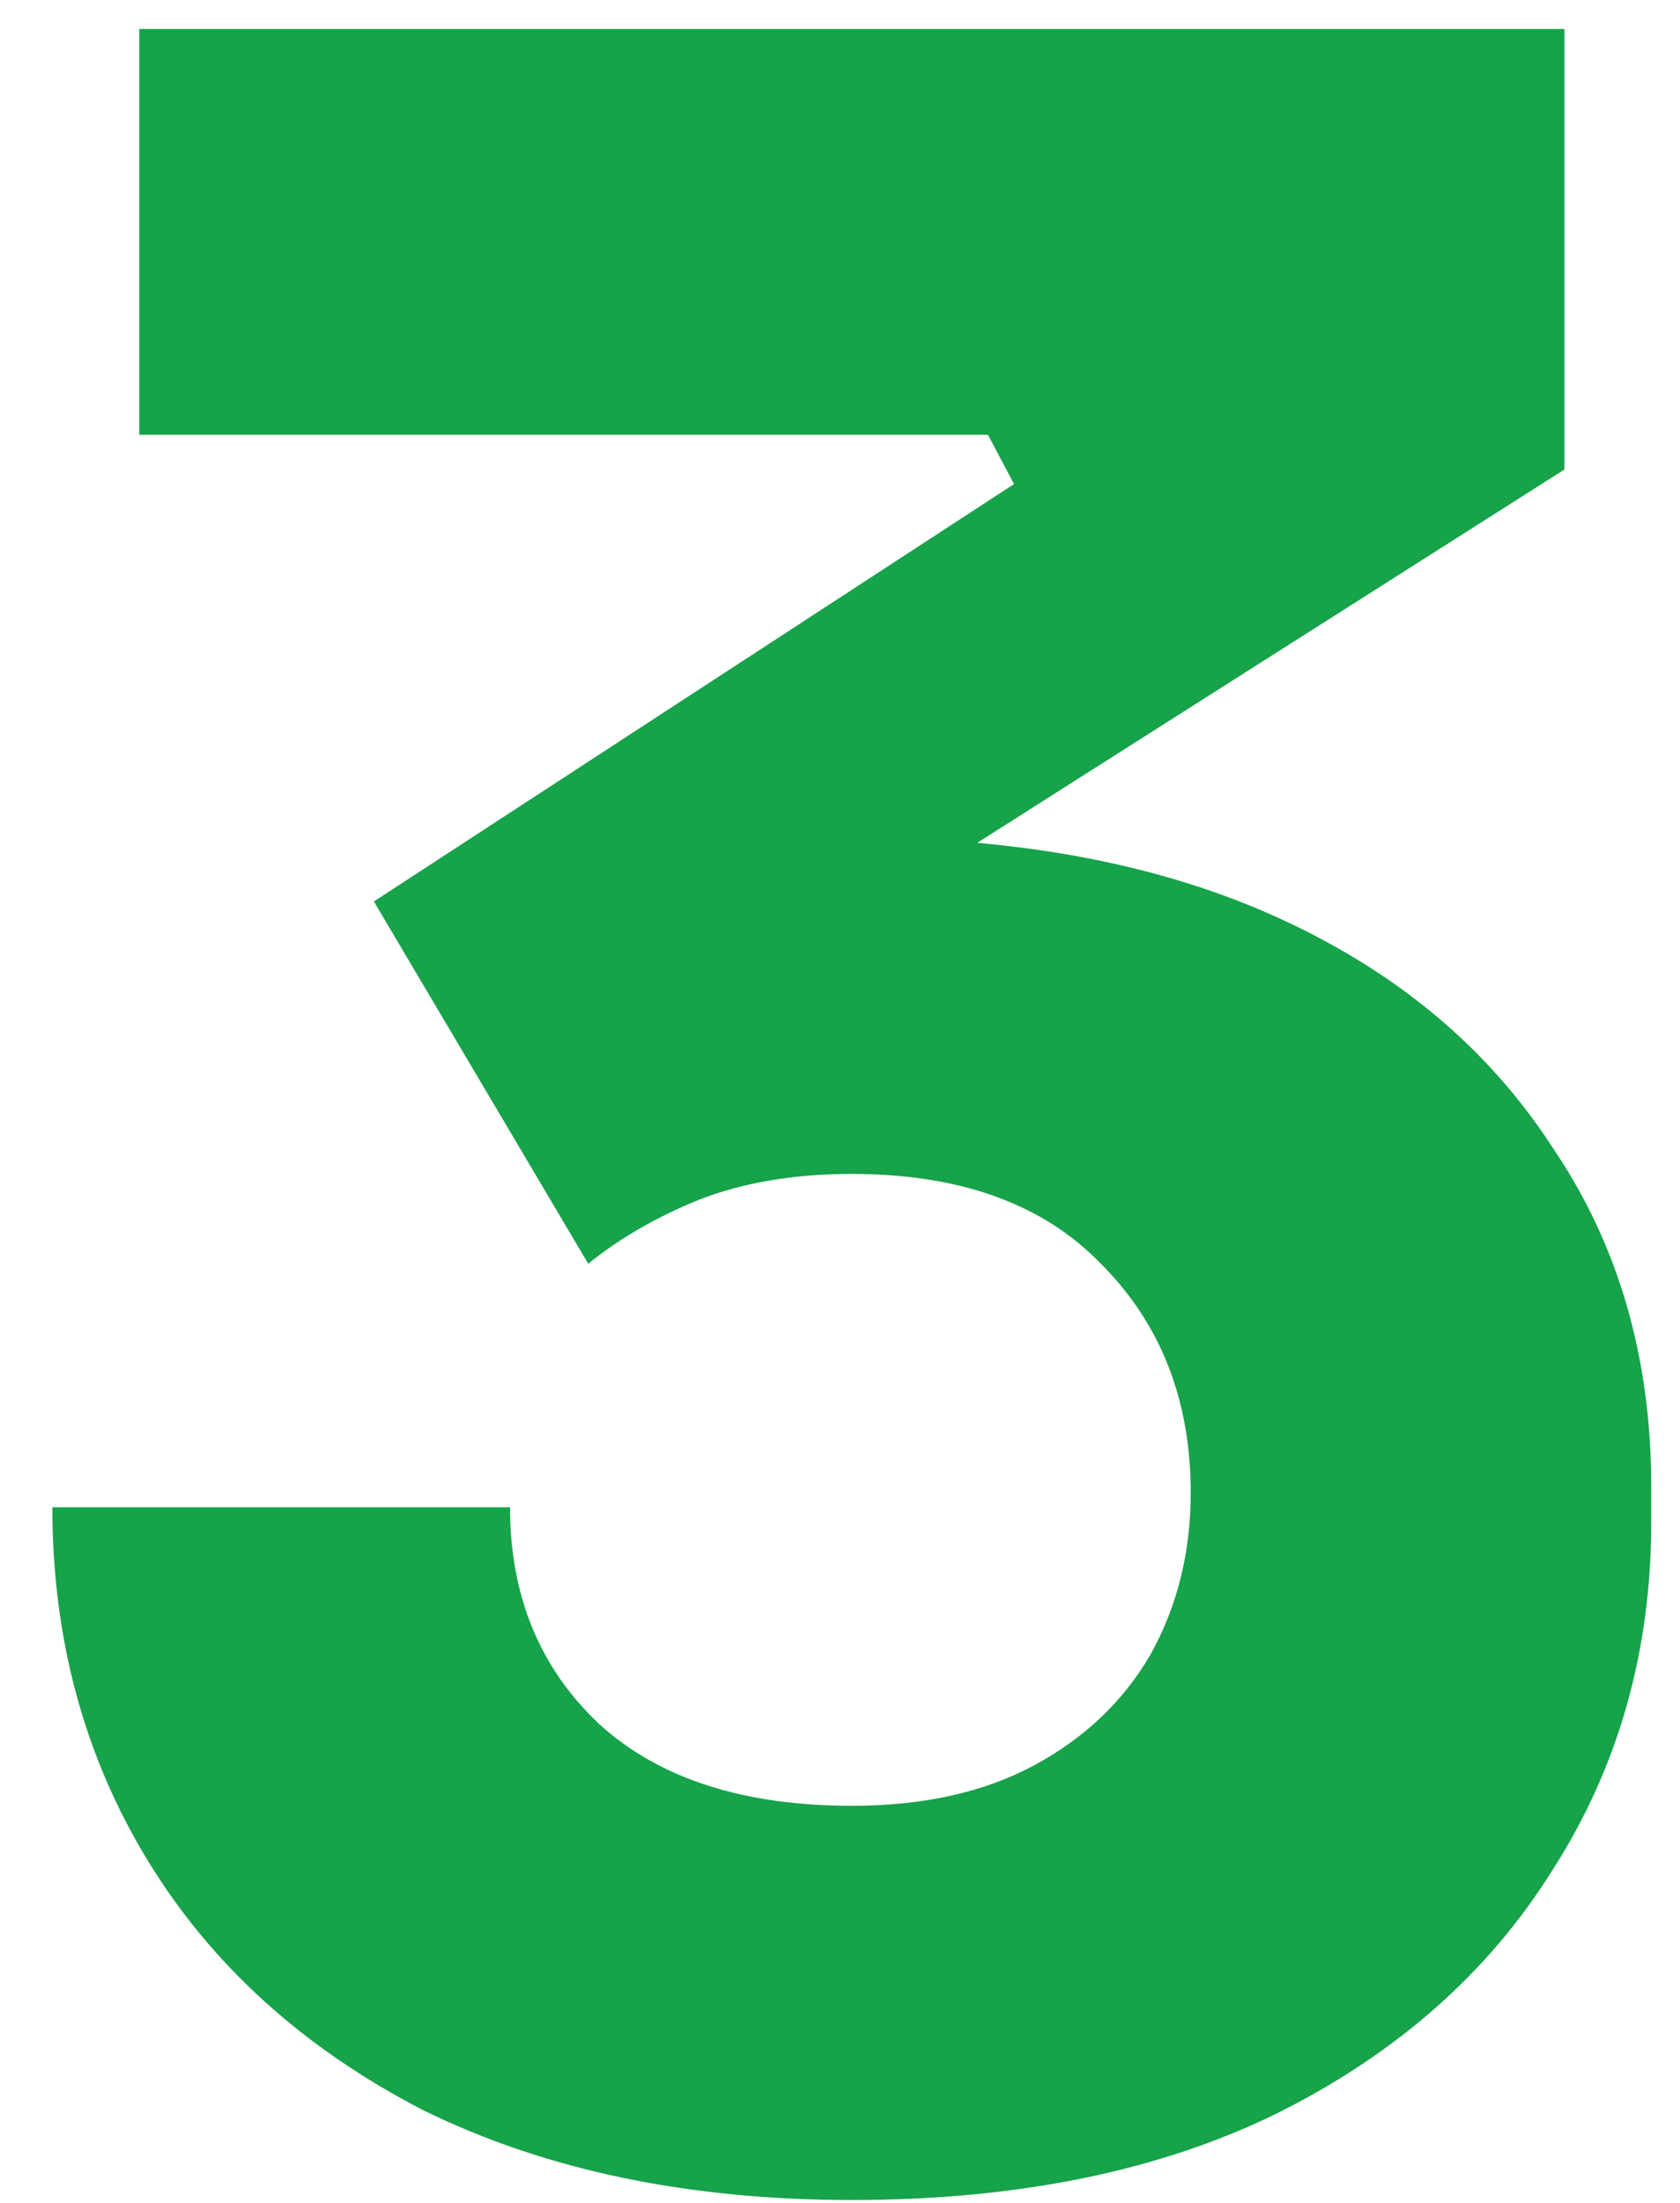 <svg xmlns="http://www.w3.org/2000/svg" width="29" height="38" viewBox="0 0 29 38" fill="none"><path d="M14.704 37.95C11.871 37.95 9.404 37.433 7.304 36.4C5.237 35.333 3.654 33.9 2.554 32.1C1.454 30.3 0.904 28.267 0.904 26H8.804C8.804 27.533 9.321 28.783 10.354 29.75C11.387 30.683 12.837 31.15 14.704 31.15C15.937 31.15 16.987 30.917 17.854 30.45C18.721 29.983 19.387 29.35 19.854 28.55C20.321 27.717 20.554 26.783 20.554 25.75C20.554 24.15 20.037 22.833 19.004 21.8C18.004 20.767 16.571 20.25 14.704 20.25C13.704 20.25 12.821 20.4 12.054 20.7C11.321 21 10.687 21.367 10.154 21.8L6.454 15.55L17.504 8.35L17.054 7.5H2.404V0.5H27.004V8.1L14.254 16.2L10.254 15.1C10.921 14.9 11.621 14.75 12.354 14.65C13.121 14.517 13.937 14.45 14.804 14.45C17.637 14.45 20.071 14.917 22.104 15.85C24.137 16.783 25.704 18.1 26.804 19.8C27.937 21.467 28.504 23.417 28.504 25.65V26.25C28.504 28.483 27.937 30.483 26.804 32.25C25.704 34.017 24.121 35.417 22.054 36.45C20.021 37.45 17.571 37.95 14.704 37.95Z" fill="#16A34A"></path></svg>
